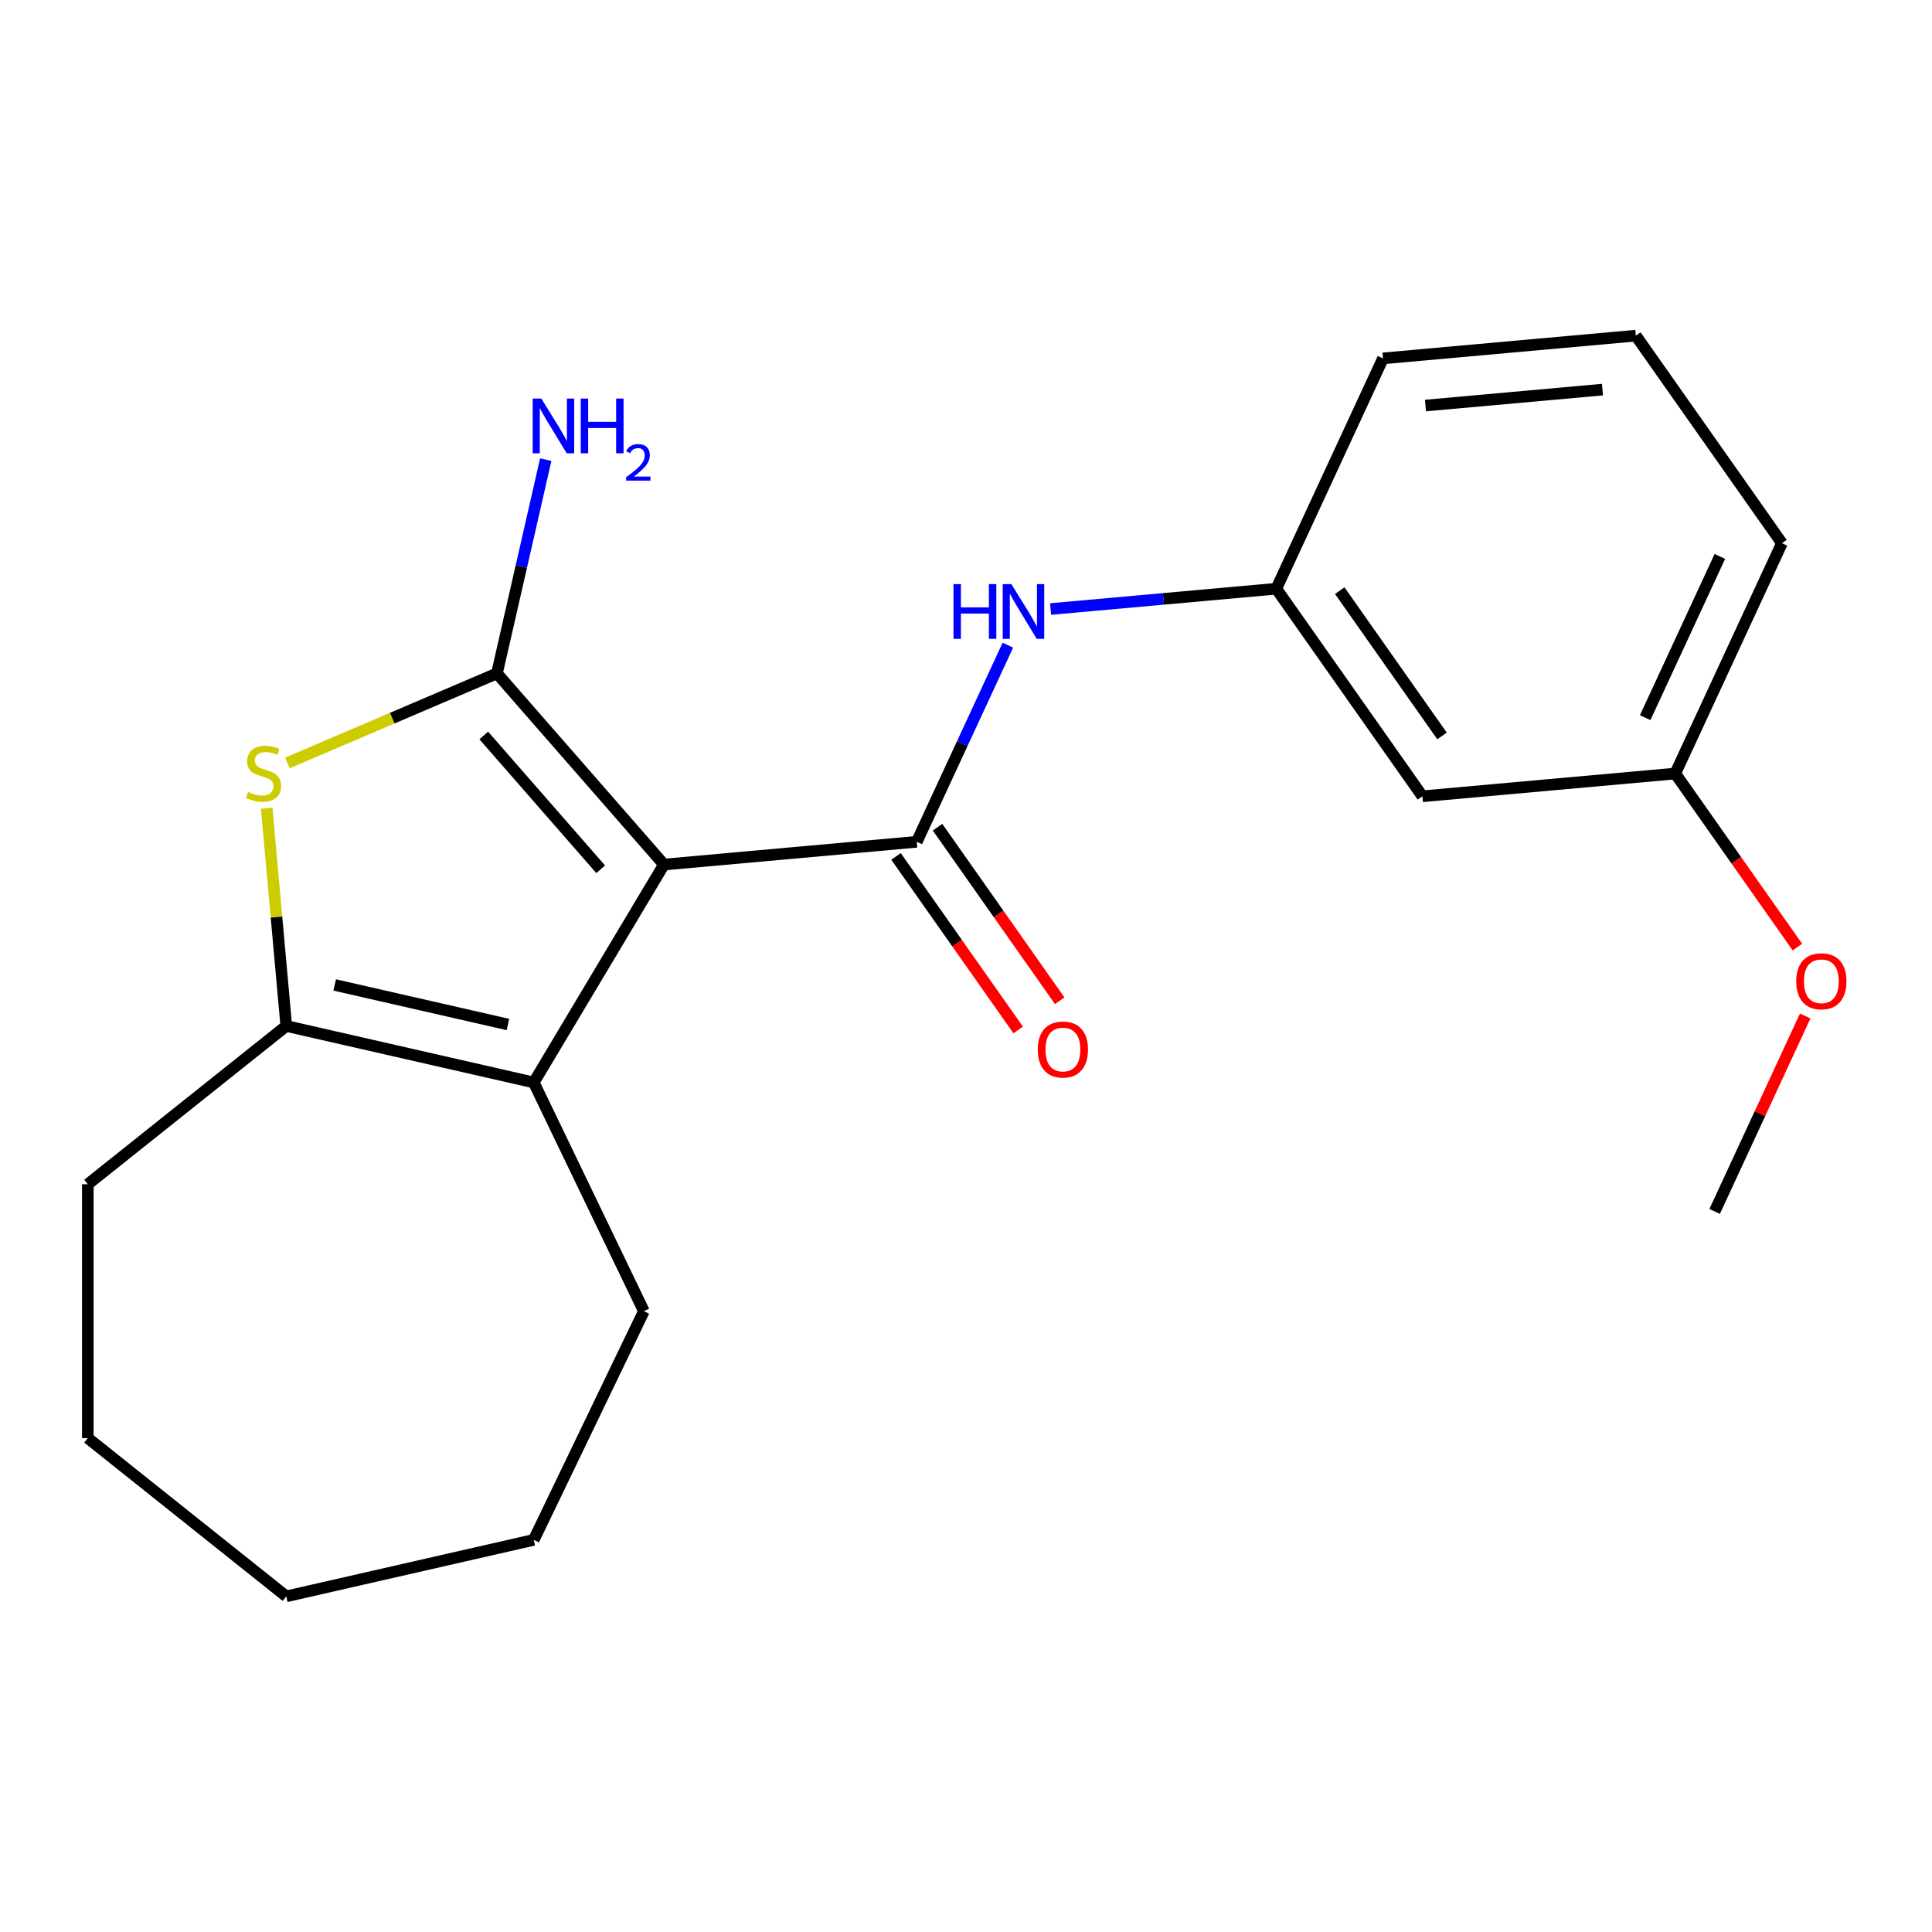 <?xml version='1.0' encoding='iso-8859-1'?>
<svg version='1.1' baseProfile='full'
              xmlns='http://www.w3.org/2000/svg'
                      xmlns:rdkit='http://www.rdkit.org/xml'
                      xmlns:xlink='http://www.w3.org/1999/xlink'
                  xml:space='preserve'
width='1000px' height='1000px' viewBox='0 0 1000 1000'>
<!-- END OF HEADER -->
<rect style='opacity:1.0;fill:#FFFFFF;stroke:none' width='1000' height='1000' x='0' y='0'> </rect>
<path class='bond-0' d='M 343.662,447.492 L 257.216,348.548' style='fill:none;fill-rule:evenodd;stroke:#000000;stroke-width:6px;stroke-linecap:butt;stroke-linejoin:miter;stroke-opacity:1' />
<path class='bond-0' d='M 310.906,449.94 L 250.394,380.678' style='fill:none;fill-rule:evenodd;stroke:#000000;stroke-width:6px;stroke-linecap:butt;stroke-linejoin:miter;stroke-opacity:1' />
<path class='bond-1' d='M 343.662,447.492 L 474.521,435.715' style='fill:none;fill-rule:evenodd;stroke:#000000;stroke-width:6px;stroke-linecap:butt;stroke-linejoin:miter;stroke-opacity:1' />
<path class='bond-3' d='M 343.662,447.492 L 276.273,560.283' style='fill:none;fill-rule:evenodd;stroke:#000000;stroke-width:6px;stroke-linecap:butt;stroke-linejoin:miter;stroke-opacity:1' />
<path class='bond-2' d='M 257.216,348.548 L 202.991,371.725' style='fill:none;fill-rule:evenodd;stroke:#000000;stroke-width:6px;stroke-linecap:butt;stroke-linejoin:miter;stroke-opacity:1' />
<path class='bond-2' d='M 202.991,371.725 L 148.765,394.902' style='fill:none;fill-rule:evenodd;stroke:#CCCC00;stroke-width:6px;stroke-linecap:butt;stroke-linejoin:miter;stroke-opacity:1' />
<path class='bond-7' d='M 257.216,348.548 L 269.844,293.223' style='fill:none;fill-rule:evenodd;stroke:#000000;stroke-width:6px;stroke-linecap:butt;stroke-linejoin:miter;stroke-opacity:1' />
<path class='bond-7' d='M 269.844,293.223 L 282.471,237.898' style='fill:none;fill-rule:evenodd;stroke:#0000FF;stroke-width:6px;stroke-linecap:butt;stroke-linejoin:miter;stroke-opacity:1' />
<path class='bond-5' d='M 474.521,435.715 L 498.095,384.829' style='fill:none;fill-rule:evenodd;stroke:#000000;stroke-width:6px;stroke-linecap:butt;stroke-linejoin:miter;stroke-opacity:1' />
<path class='bond-5' d='M 498.095,384.829 L 521.67,333.943' style='fill:none;fill-rule:evenodd;stroke:#0000FF;stroke-width:6px;stroke-linecap:butt;stroke-linejoin:miter;stroke-opacity:1' />
<path class='bond-6' d='M 463.777,443.278 L 495.396,488.195' style='fill:none;fill-rule:evenodd;stroke:#000000;stroke-width:6px;stroke-linecap:butt;stroke-linejoin:miter;stroke-opacity:1' />
<path class='bond-6' d='M 495.396,488.195 L 527.014,533.112' style='fill:none;fill-rule:evenodd;stroke:#FF0000;stroke-width:6px;stroke-linecap:butt;stroke-linejoin:miter;stroke-opacity:1' />
<path class='bond-6' d='M 485.265,428.152 L 516.883,473.069' style='fill:none;fill-rule:evenodd;stroke:#000000;stroke-width:6px;stroke-linecap:butt;stroke-linejoin:miter;stroke-opacity:1' />
<path class='bond-6' d='M 516.883,473.069 L 548.502,517.986' style='fill:none;fill-rule:evenodd;stroke:#FF0000;stroke-width:6px;stroke-linecap:butt;stroke-linejoin:miter;stroke-opacity:1' />
<path class='bond-21' d='M 138.035,418.351 L 143.107,474.699' style='fill:none;fill-rule:evenodd;stroke:#CCCC00;stroke-width:6px;stroke-linecap:butt;stroke-linejoin:miter;stroke-opacity:1' />
<path class='bond-21' d='M 143.107,474.699 L 148.178,531.046' style='fill:none;fill-rule:evenodd;stroke:#000000;stroke-width:6px;stroke-linecap:butt;stroke-linejoin:miter;stroke-opacity:1' />
<path class='bond-4' d='M 276.273,560.283 L 148.178,531.046' style='fill:none;fill-rule:evenodd;stroke:#000000;stroke-width:6px;stroke-linecap:butt;stroke-linejoin:miter;stroke-opacity:1' />
<path class='bond-4' d='M 262.906,530.278 L 173.24,509.813' style='fill:none;fill-rule:evenodd;stroke:#000000;stroke-width:6px;stroke-linecap:butt;stroke-linejoin:miter;stroke-opacity:1' />
<path class='bond-11' d='M 276.273,560.283 L 333.28,678.66' style='fill:none;fill-rule:evenodd;stroke:#000000;stroke-width:6px;stroke-linecap:butt;stroke-linejoin:miter;stroke-opacity:1' />
<path class='bond-12' d='M 148.178,531.046 L 45.455,612.965' style='fill:none;fill-rule:evenodd;stroke:#000000;stroke-width:6px;stroke-linecap:butt;stroke-linejoin:miter;stroke-opacity:1' />
<path class='bond-8' d='M 543.776,315.236 L 602.193,309.978' style='fill:none;fill-rule:evenodd;stroke:#0000FF;stroke-width:6px;stroke-linecap:butt;stroke-linejoin:miter;stroke-opacity:1' />
<path class='bond-8' d='M 602.193,309.978 L 660.611,304.721' style='fill:none;fill-rule:evenodd;stroke:#000000;stroke-width:6px;stroke-linecap:butt;stroke-linejoin:miter;stroke-opacity:1' />
<path class='bond-9' d='M 660.611,304.721 L 736.24,412.16' style='fill:none;fill-rule:evenodd;stroke:#000000;stroke-width:6px;stroke-linecap:butt;stroke-linejoin:miter;stroke-opacity:1' />
<path class='bond-9' d='M 693.443,305.711 L 746.384,380.918' style='fill:none;fill-rule:evenodd;stroke:#000000;stroke-width:6px;stroke-linecap:butt;stroke-linejoin:miter;stroke-opacity:1' />
<path class='bond-15' d='M 660.611,304.721 L 715.841,185.504' style='fill:none;fill-rule:evenodd;stroke:#000000;stroke-width:6px;stroke-linecap:butt;stroke-linejoin:miter;stroke-opacity:1' />
<path class='bond-10' d='M 736.24,412.16 L 867.1,400.382' style='fill:none;fill-rule:evenodd;stroke:#000000;stroke-width:6px;stroke-linecap:butt;stroke-linejoin:miter;stroke-opacity:1' />
<path class='bond-13' d='M 867.1,400.382 L 898.718,445.299' style='fill:none;fill-rule:evenodd;stroke:#000000;stroke-width:6px;stroke-linecap:butt;stroke-linejoin:miter;stroke-opacity:1' />
<path class='bond-13' d='M 898.718,445.299 L 930.337,490.216' style='fill:none;fill-rule:evenodd;stroke:#FF0000;stroke-width:6px;stroke-linecap:butt;stroke-linejoin:miter;stroke-opacity:1' />
<path class='bond-23' d='M 867.1,400.382 L 922.33,281.166' style='fill:none;fill-rule:evenodd;stroke:#000000;stroke-width:6px;stroke-linecap:butt;stroke-linejoin:miter;stroke-opacity:1' />
<path class='bond-23' d='M 851.541,371.454 L 890.202,288.002' style='fill:none;fill-rule:evenodd;stroke:#000000;stroke-width:6px;stroke-linecap:butt;stroke-linejoin:miter;stroke-opacity:1' />
<path class='bond-18' d='M 333.28,678.66 L 276.273,797.037' style='fill:none;fill-rule:evenodd;stroke:#000000;stroke-width:6px;stroke-linecap:butt;stroke-linejoin:miter;stroke-opacity:1' />
<path class='bond-19' d='M 45.455,612.965 L 45.455,744.354' style='fill:none;fill-rule:evenodd;stroke:#000000;stroke-width:6px;stroke-linecap:butt;stroke-linejoin:miter;stroke-opacity:1' />
<path class='bond-17' d='M 934.37,525.866 L 910.934,576.452' style='fill:none;fill-rule:evenodd;stroke:#FF0000;stroke-width:6px;stroke-linecap:butt;stroke-linejoin:miter;stroke-opacity:1' />
<path class='bond-17' d='M 910.934,576.452 L 887.499,627.038' style='fill:none;fill-rule:evenodd;stroke:#000000;stroke-width:6px;stroke-linecap:butt;stroke-linejoin:miter;stroke-opacity:1' />
<path class='bond-14' d='M 846.7,173.727 L 715.841,185.504' style='fill:none;fill-rule:evenodd;stroke:#000000;stroke-width:6px;stroke-linecap:butt;stroke-linejoin:miter;stroke-opacity:1' />
<path class='bond-14' d='M 829.427,201.665 L 737.825,209.91' style='fill:none;fill-rule:evenodd;stroke:#000000;stroke-width:6px;stroke-linecap:butt;stroke-linejoin:miter;stroke-opacity:1' />
<path class='bond-16' d='M 846.7,173.727 L 922.33,281.166' style='fill:none;fill-rule:evenodd;stroke:#000000;stroke-width:6px;stroke-linecap:butt;stroke-linejoin:miter;stroke-opacity:1' />
<path class='bond-20' d='M 276.273,797.037 L 148.178,826.273' style='fill:none;fill-rule:evenodd;stroke:#000000;stroke-width:6px;stroke-linecap:butt;stroke-linejoin:miter;stroke-opacity:1' />
<path class='bond-22' d='M 45.455,744.354 L 148.178,826.273' style='fill:none;fill-rule:evenodd;stroke:#000000;stroke-width:6px;stroke-linecap:butt;stroke-linejoin:miter;stroke-opacity:1' />
<path  class='atom-3' d='M 128.401 409.906
Q 128.721 410.026, 130.041 410.586
Q 131.361 411.146, 132.801 411.506
Q 134.281 411.826, 135.721 411.826
Q 138.401 411.826, 139.961 410.546
Q 141.521 409.226, 141.521 406.946
Q 141.521 405.386, 140.721 404.426
Q 139.961 403.466, 138.761 402.946
Q 137.561 402.426, 135.561 401.826
Q 133.041 401.066, 131.521 400.346
Q 130.041 399.626, 128.961 398.106
Q 127.921 396.586, 127.921 394.026
Q 127.921 390.466, 130.321 388.266
Q 132.761 386.066, 137.561 386.066
Q 140.841 386.066, 144.561 387.626
L 143.641 390.706
Q 140.241 389.306, 137.681 389.306
Q 134.921 389.306, 133.401 390.466
Q 131.881 391.586, 131.921 393.546
Q 131.921 395.066, 132.681 395.986
Q 133.481 396.906, 134.601 397.426
Q 135.761 397.946, 137.681 398.546
Q 140.241 399.346, 141.761 400.146
Q 143.281 400.946, 144.361 402.586
Q 145.481 404.186, 145.481 406.946
Q 145.481 410.866, 142.841 412.986
Q 140.241 415.066, 135.881 415.066
Q 133.361 415.066, 131.441 414.506
Q 129.561 413.986, 127.321 413.066
L 128.401 409.906
' fill='#CCCC00'/>
<path  class='atom-6' d='M 493.531 302.338
L 497.371 302.338
L 497.371 314.378
L 511.851 314.378
L 511.851 302.338
L 515.691 302.338
L 515.691 330.658
L 511.851 330.658
L 511.851 317.578
L 497.371 317.578
L 497.371 330.658
L 493.531 330.658
L 493.531 302.338
' fill='#0000FF'/>
<path  class='atom-6' d='M 523.491 302.338
L 532.771 317.338
Q 533.691 318.818, 535.171 321.498
Q 536.651 324.178, 536.731 324.338
L 536.731 302.338
L 540.491 302.338
L 540.491 330.658
L 536.611 330.658
L 526.651 314.258
Q 525.491 312.338, 524.251 310.138
Q 523.051 307.938, 522.691 307.258
L 522.691 330.658
L 519.011 330.658
L 519.011 302.338
L 523.491 302.338
' fill='#0000FF'/>
<path  class='atom-7' d='M 537.151 543.234
Q 537.151 536.434, 540.511 532.634
Q 543.871 528.834, 550.151 528.834
Q 556.431 528.834, 559.791 532.634
Q 563.151 536.434, 563.151 543.234
Q 563.151 550.114, 559.751 554.034
Q 556.351 557.914, 550.151 557.914
Q 543.911 557.914, 540.511 554.034
Q 537.151 550.154, 537.151 543.234
M 550.151 554.714
Q 554.471 554.714, 556.791 551.834
Q 559.151 548.914, 559.151 543.234
Q 559.151 537.674, 556.791 534.874
Q 554.471 532.034, 550.151 532.034
Q 545.831 532.034, 543.471 534.834
Q 541.151 537.634, 541.151 543.234
Q 541.151 548.954, 543.471 551.834
Q 545.831 554.714, 550.151 554.714
' fill='#FF0000'/>
<path  class='atom-8' d='M 280.193 206.293
L 289.473 221.293
Q 290.393 222.773, 291.873 225.453
Q 293.353 228.133, 293.433 228.293
L 293.433 206.293
L 297.193 206.293
L 297.193 234.613
L 293.313 234.613
L 283.353 218.213
Q 282.193 216.293, 280.953 214.093
Q 279.753 211.893, 279.393 211.213
L 279.393 234.613
L 275.713 234.613
L 275.713 206.293
L 280.193 206.293
' fill='#0000FF'/>
<path  class='atom-8' d='M 300.593 206.293
L 304.433 206.293
L 304.433 218.333
L 318.913 218.333
L 318.913 206.293
L 322.753 206.293
L 322.753 234.613
L 318.913 234.613
L 318.913 221.533
L 304.433 221.533
L 304.433 234.613
L 300.593 234.613
L 300.593 206.293
' fill='#0000FF'/>
<path  class='atom-8' d='M 324.125 233.62
Q 324.812 231.851, 326.449 230.874
Q 328.085 229.871, 330.356 229.871
Q 333.181 229.871, 334.765 231.402
Q 336.349 232.933, 336.349 235.652
Q 336.349 238.424, 334.289 241.012
Q 332.257 243.599, 328.033 246.661
L 336.665 246.661
L 336.665 248.773
L 324.073 248.773
L 324.073 247.004
Q 327.557 244.523, 329.617 242.675
Q 331.702 240.827, 332.705 239.164
Q 333.709 237.5, 333.709 235.784
Q 333.709 233.989, 332.811 232.986
Q 331.913 231.983, 330.356 231.983
Q 328.851 231.983, 327.848 232.59
Q 326.845 233.197, 326.132 234.544
L 324.125 233.62
' fill='#0000FF'/>
<path  class='atom-14' d='M 929.729 507.901
Q 929.729 501.101, 933.089 497.301
Q 936.449 493.501, 942.729 493.501
Q 949.009 493.501, 952.369 497.301
Q 955.729 501.101, 955.729 507.901
Q 955.729 514.781, 952.329 518.701
Q 948.929 522.581, 942.729 522.581
Q 936.489 522.581, 933.089 518.701
Q 929.729 514.821, 929.729 507.901
M 942.729 519.381
Q 947.049 519.381, 949.369 516.501
Q 951.729 513.581, 951.729 507.901
Q 951.729 502.341, 949.369 499.541
Q 947.049 496.701, 942.729 496.701
Q 938.409 496.701, 936.049 499.501
Q 933.729 502.301, 933.729 507.901
Q 933.729 513.621, 936.049 516.501
Q 938.409 519.381, 942.729 519.381
' fill='#FF0000'/>
</svg>
